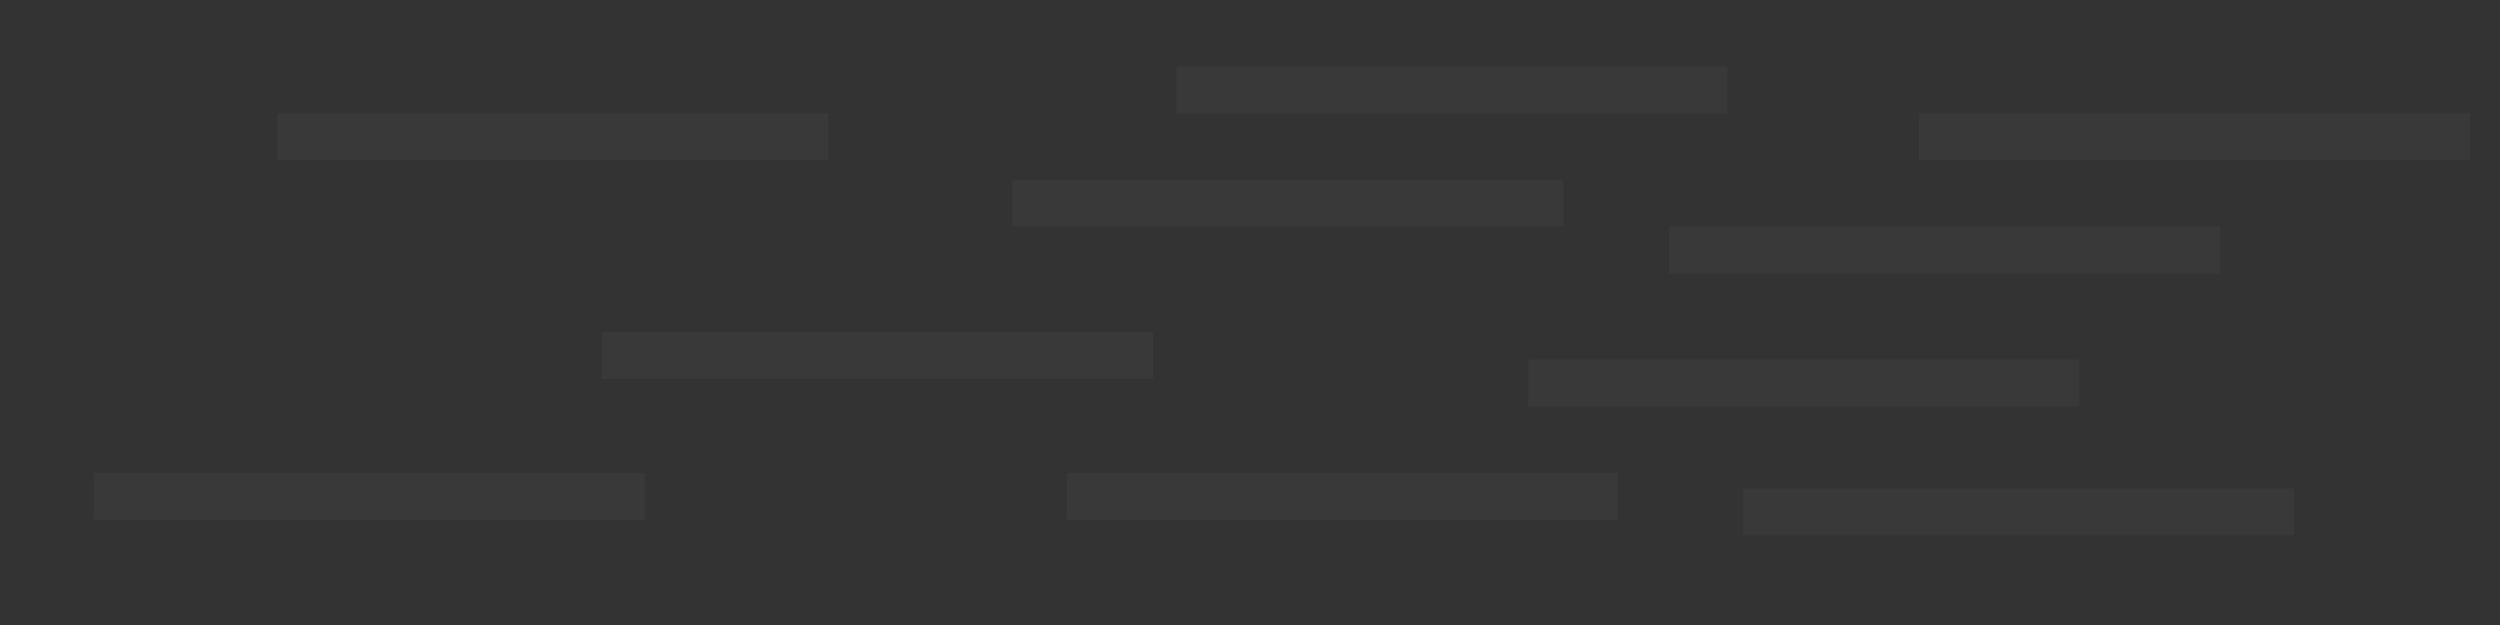 
<svg xmlns="http://www.w3.org/2000/svg" version="1.1" xmlns:xlink="http://www.w3.org/1999/xlink" preserveAspectRatio="none" x="0px" y="0px" width="800px" height="200px" viewBox="0 0 800 200">
<rect x="0" y="0" width="800" height="200" fill="#333333" stroke="none"/>
<defs>
<g id="Layer0_0_FILL">
<path fill="#FFFFFF" fill-opacity="0.031" stroke="none" d="
M 206.35 166.35
L 206.35 151.3 30.05 151.3 30.05 166.35 206.35 166.35
M 734.1 171.35
L 734.1 156.3 557.8 156.3 557.8 171.35 734.1 171.35
M 265.1 51.3
L 265.1 36.25 88.8 36.25 88.8 51.3 265.1 51.3
M 517.75 166.35
L 517.75 151.3 341.45 151.3 341.45 166.35 517.75 166.35
M 368.95 121.3
L 368.95 106.25 192.65 106.25 192.65 121.3 368.95 121.3
M 552.75 36.25
L 552.75 21.2 376.45 21.2 376.45 36.25 552.75 36.25
M 665.35 130.05
L 665.35 115 489.05 115 489.05 130.05 665.35 130.05
M 500.25 72.5
L 500.25 57.45 323.95 57.45 323.95 72.5 500.25 72.5
M 710.4 87.55
L 710.4 72.5 534.1 72.5 534.1 87.55 710.4 87.55
M 790.4 51.3
L 790.4 36.25 614.1 36.25 614.1 51.3 790.4 51.3 Z"/>
</g>
</defs>

<g transform="matrix( 1, 0, 0, 1, 0,0) ">
<use xlink:href="#Layer0_0_FILL"/>
</g>
</svg>
